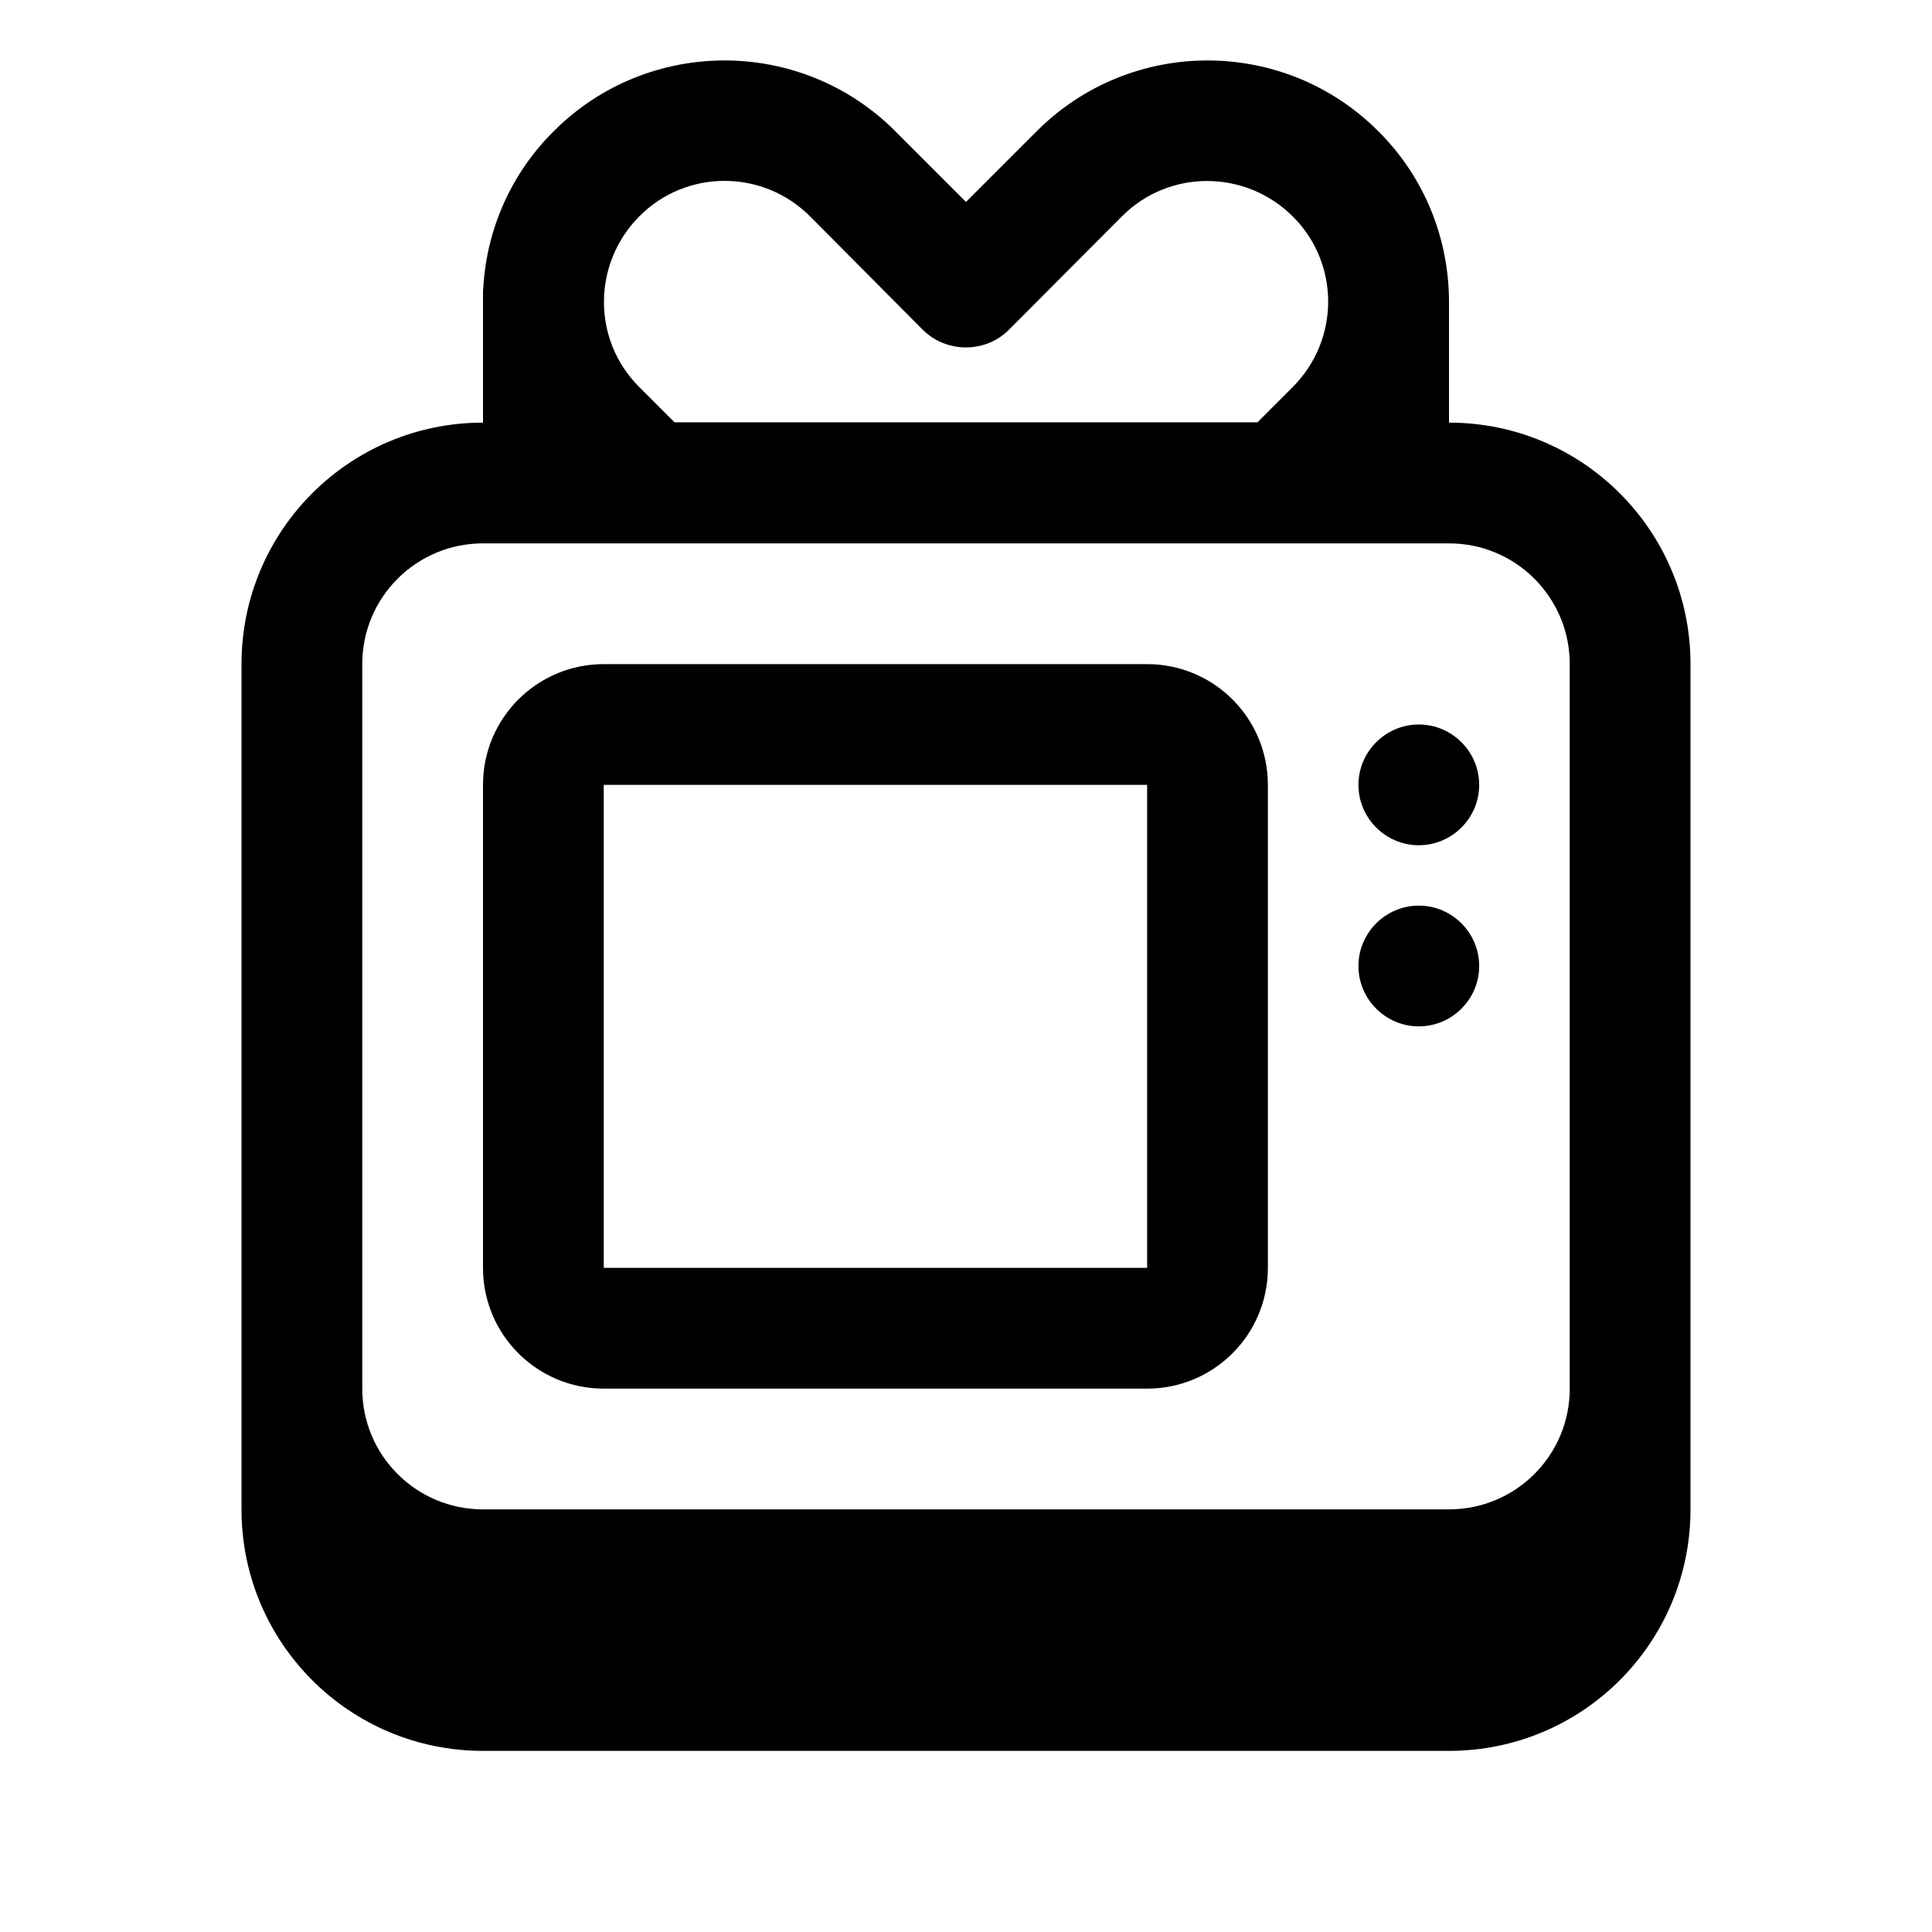 <svg xmlns="http://www.w3.org/2000/svg" viewBox="0 0 576 576"><!--! Font Awesome Pro 7.1.0 by @fontawesome - https://fontawesome.com License - https://fontawesome.com/license (Commercial License) Copyright 2025 Fonticons, Inc. --><path fill="currentColor" d="M180 198C160.1 198 144 214.1 144 234L144 378C144 397.9 160.1 414 180 414L342 414C361.9 414 378 397.9 378 378L378 234C378 214.1 361.9 198 342 198L180 198zM180 234L342 234L342 378L180 378L180 234zM405 234C405 224.1 413.1 216 423 216C432.9 216 441 224.1 441 234C441 243.9 432.9 252 423 252C413.1 252 405 243.9 405 234zM423 306C432.9 306 441 297.9 441 288C441 278.1 432.9 270 423 270C413.1 270 405 278.1 405 288C405 297.9 413.1 306 423 306zM432 126C471.8 126 504 158.2 504 198L504 450C504 489.8 471.8 522 432 522L144 522C104.2 522 72 489.8 72 450L72 198C72 158.2 104.2 126 144 126L144 87.8C144 87.1 144 86.3 144.1 85.6C145.1 68.7 152.1 52 165.1 39.1C193.2 11 238.8 11 266.9 39.1L288 60.2L309.1 39.1C337.2 11 382.8 11 410.9 39.1C425 53.1 432 71.6 432 90L432 126zM241.5 64.5C227.4 50.4 204.6 50.4 190.6 64.5C176.6 78.6 176.5 101.4 190.6 115.4L201.1 125.9L374.9 125.9L385.4 115.4C399.5 101.3 399.5 78.5 385.4 64.5C371.3 50.5 348.5 50.4 334.5 64.5L300.7 98.4C293.8 105.3 282.2 105.3 275.2 98.4L241.5 64.5zM432 162L144 162C124.1 162 108 178.1 108 198L108 414C108 433.9 124.1 450 144 450L432 450C451.9 450 468 433.9 468 414L468 198C468 178.1 451.9 162 432 162z"/></svg>